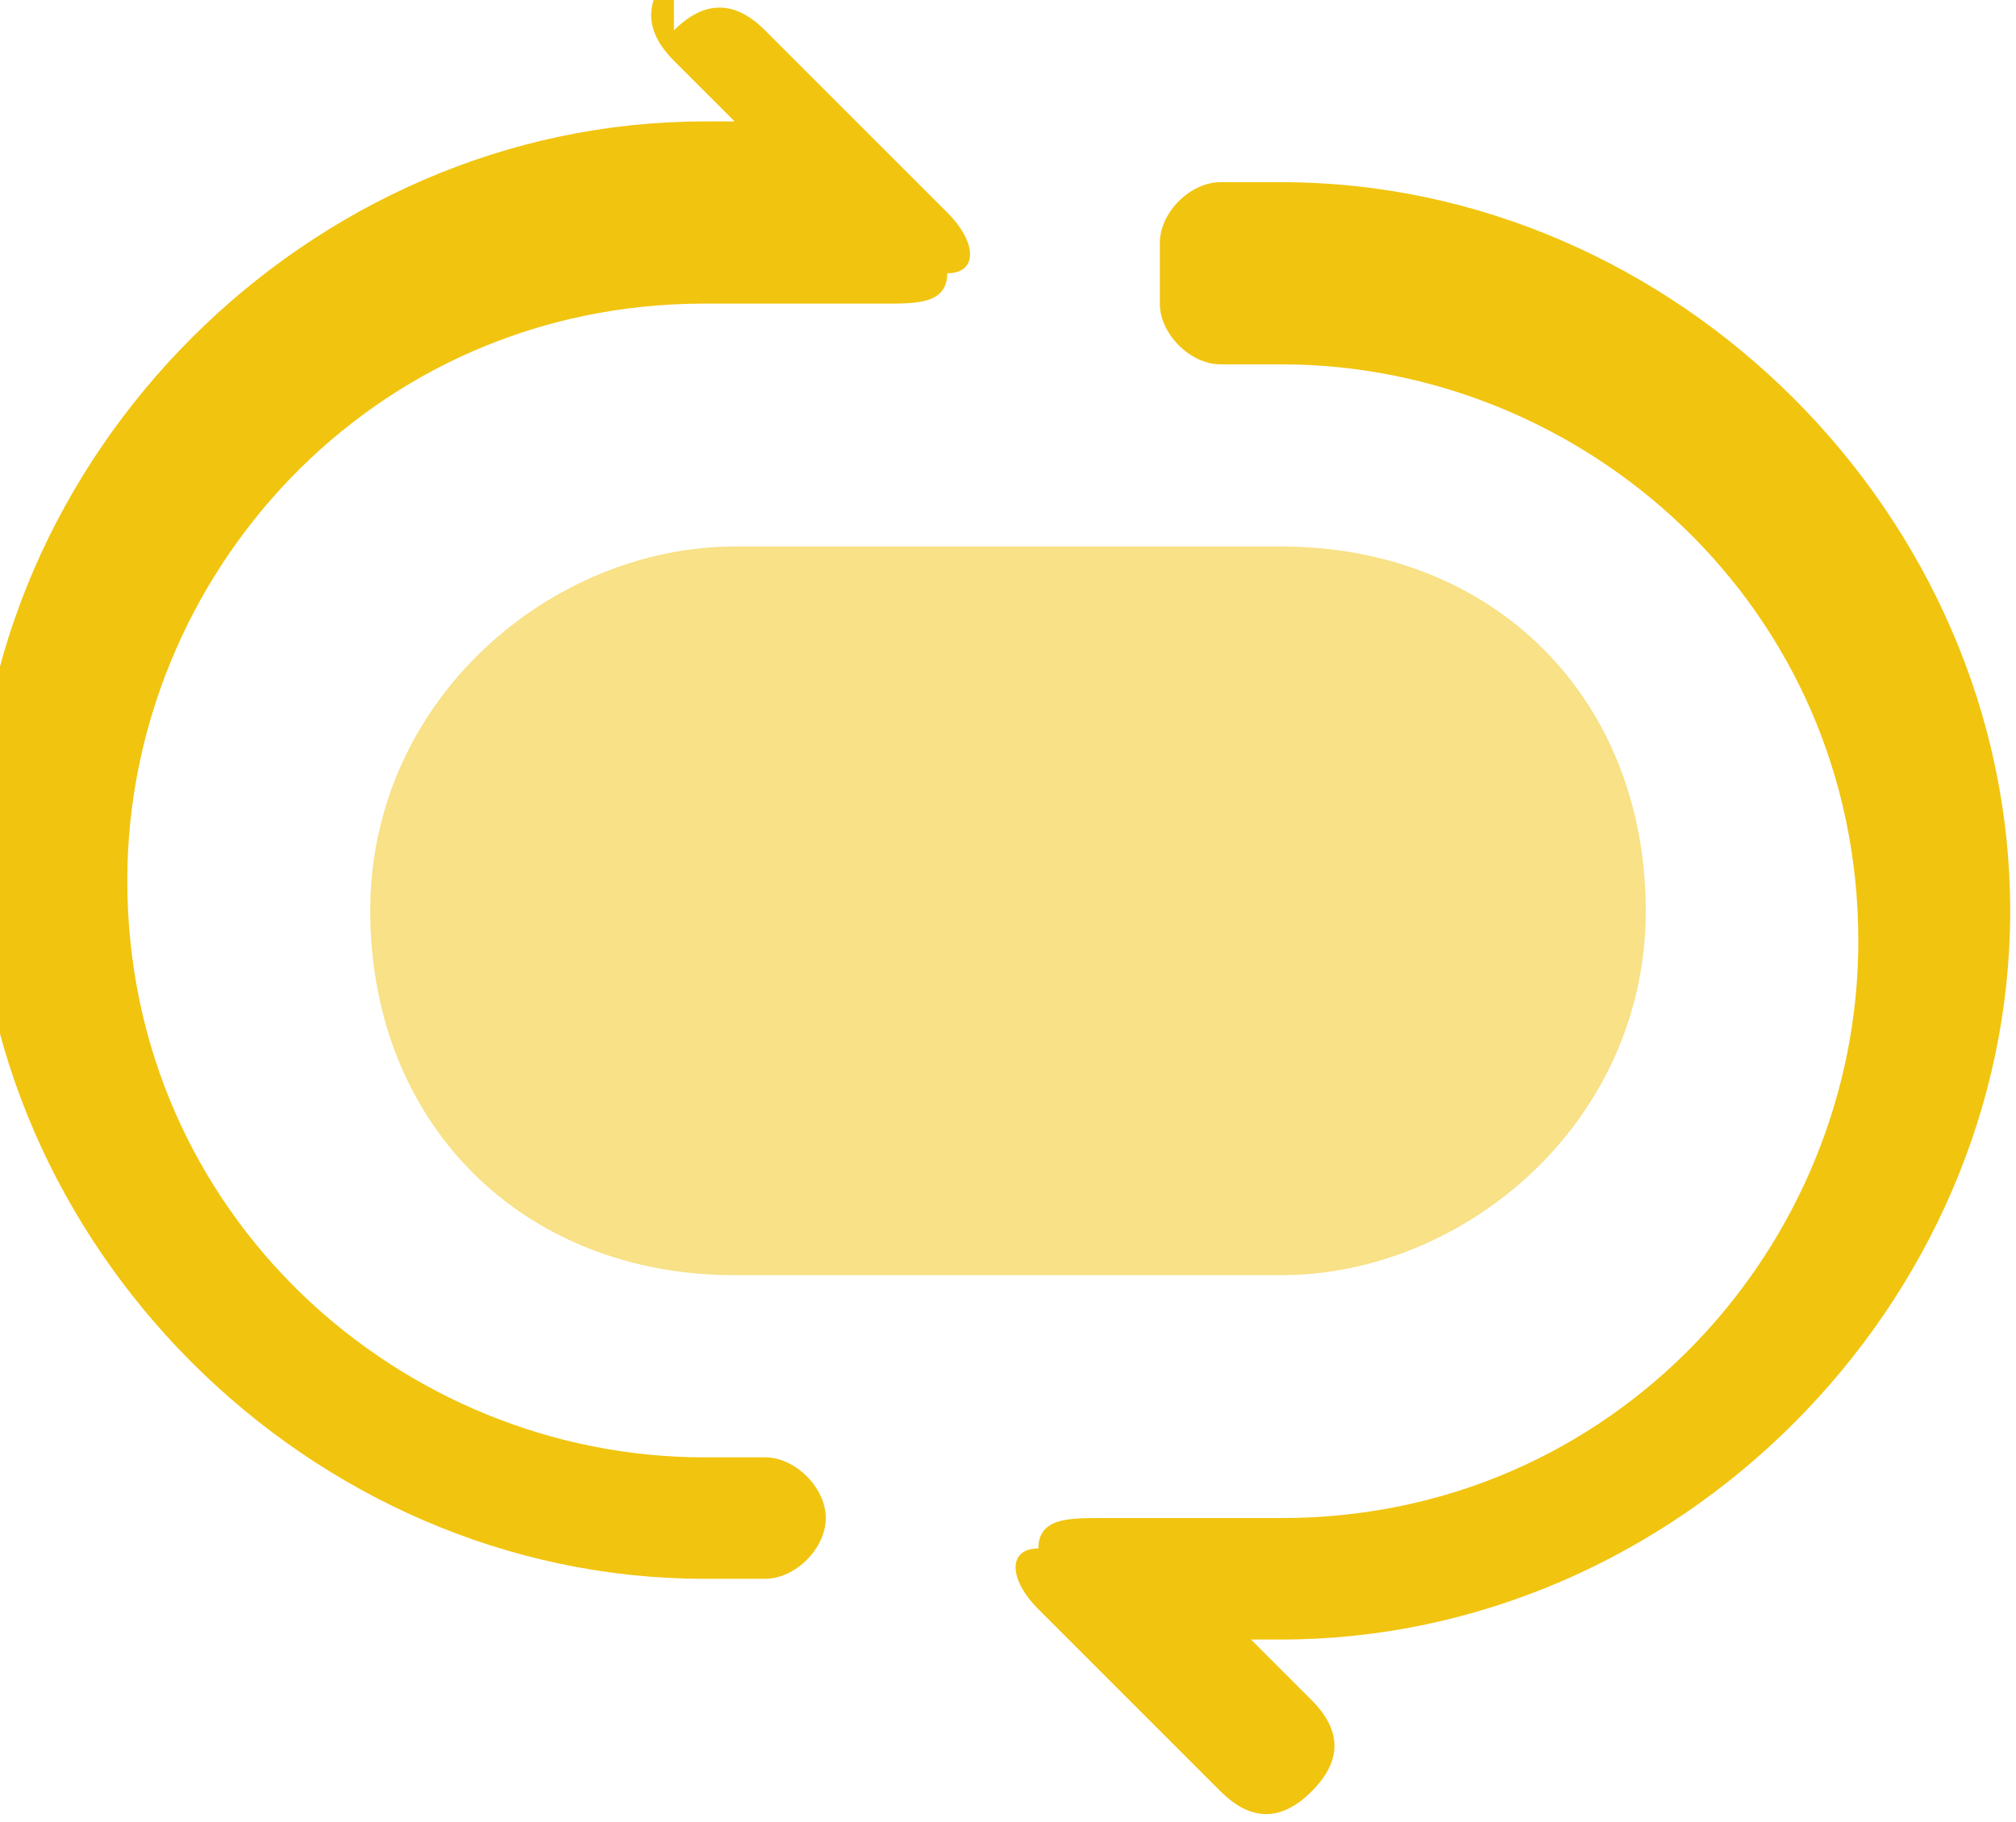 <svg xmlns="http://www.w3.org/2000/svg" xmlns:xlink="http://www.w3.org/1999/xlink" xmlns:xodm="http://www.corel.com/coreldraw/odm/2003" xml:space="preserve" width="0.208in" height="0.188in" style="shape-rendering:geometricPrecision; text-rendering:geometricPrecision; image-rendering:optimizeQuality; fill-rule:evenodd; clip-rule:evenodd" viewBox="0 0 0.66 0.6"> <defs>  <style type="text/css">   <![CDATA[    .fil0 {fill:#F1C40F}    .fil1 {fill:#F1C40F;fill-rule:nonzero;fill-opacity:0.502}   ]]>  </style> </defs> <g id="Layer_x0020_1">    <g id="_3294342381344">   <path class="fil0" d="M0.22 0.01c0.01,-0.01 0.02,-0.01 0.03,0l0.06 0.06c0.01,0.01 0.01,0.02 0,0.02 -0,0.01 -0.01,0.01 -0.02,0.01l-0.06 0c-0.11,0 -0.19,0.09 -0.19,0.19 0,0.11 0.09,0.19 0.19,0.19l0.02 0c0.01,0 0.02,0.01 0.02,0.02 0,0.01 -0.01,0.02 -0.02,0.02l-0.02 0c-0.13,0 -0.24,-0.11 -0.24,-0.24 0,-0.13 0.11,-0.24 0.24,-0.24l0.01 0 -0.02 -0.02c-0.01,-0.01 -0.01,-0.02 0,-0.03z"></path>   <path class="fil0" d="M0.38 0.08c0,-0.01 0.01,-0.02 0.02,-0.02l0.02 0c0.13,0 0.24,0.11 0.24,0.24 0,0.13 -0.11,0.24 -0.24,0.24l-0.01 0 0.02 0.02c0.01,0.01 0.01,0.02 0,0.03 -0.01,0.01 -0.02,0.01 -0.03,0l-0.06 -0.06c-0.01,-0.01 -0.01,-0.02 -0,-0.02 0,-0.01 0.01,-0.01 0.02,-0.01l0.06 0c0.11,0 0.19,-0.09 0.19,-0.19 0,-0.11 -0.09,-0.19 -0.19,-0.19l-0.02 0c-0.01,0 -0.02,-0.01 -0.02,-0.02z"></path>   <g>    <path class="fil1" d="M0.12 0.3c0,-0.07 0.06,-0.12 0.12,-0.12l0.18 0c0.07,0 0.12,0.05 0.12,0.12 0,0.07 -0.06,0.12 -0.12,0.12l-0.18 0c-0.07,0 -0.12,-0.05 -0.12,-0.12z"></path>   </g>  </g> </g></svg>